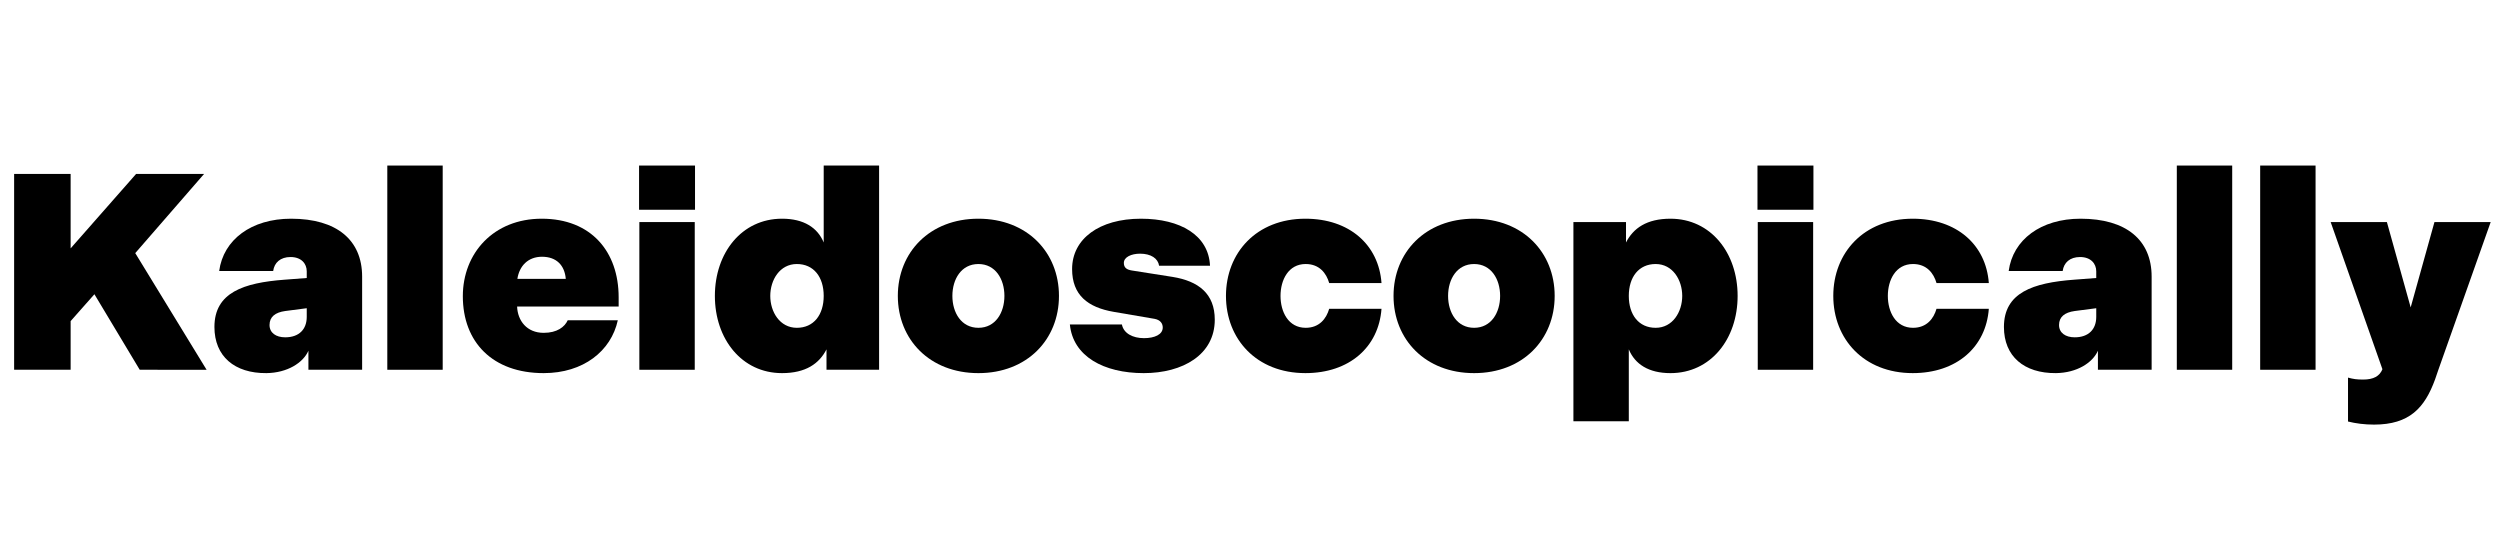 <?xml version="1.0" encoding="utf-8"?>
<!-- Generator: Adobe Illustrator 15.0.0, SVG Export Plug-In  -->
<!DOCTYPE svg PUBLIC "-//W3C//DTD SVG 1.1//EN" "http://www.w3.org/Graphics/SVG/1.1/DTD/svg11.dtd">
<svg version="1.1"
	 xmlns="http://www.w3.org/2000/svg" xmlns:xlink="http://www.w3.org/1999/xlink" xmlns:a="http://ns.adobe.com/AdobeSVGViewerExtensions/3.0/"
	 x="0px" y="0px" width="1059px" height="229px" viewBox="0.534 0.336 1059 229"
	 overflow="visible" enable-background="new 0.534 0.336 1059 229" xml:space="preserve">
<defs>
</defs>
<g>
	<path d="M6.518,74.019h23.937v31.521l27.729-31.521h28.795l-29.151,33.535l30.217,49.415H59.724l-19.197-31.995L30.455,136.35
		v20.619H6.518V74.019z"/>
</g>
<g>
	<path d="M121.107,118.812l9.362-0.711v-2.844c0-3.2-2.252-6.043-6.873-6.043c-4.266,0-6.873,2.37-7.347,5.925H93.378
		c1.778-13.272,13.627-22.159,30.455-22.159c19.315,0,30.099,9.006,30.099,24.529v39.46H131.18v-8.058
		c-2.251,5.096-8.888,9.362-17.775,9.48c-13.509,0.119-22.041-7.11-22.041-19.552C91.364,124.263,103.688,120.115,121.107,118.812z
		 M121.344,143.223c5.925,0,9.125-3.437,9.125-8.65v-3.673l-9.125,1.185c-4.266,0.592-6.636,2.488-6.636,5.925
		C114.708,141.327,117.434,143.223,121.344,143.223z"/>
	<path d="M188.06,70.464v86.505h-23.463V70.464H188.06z"/>
	<path d="M230.007,92.979c20.975,0,32.587,13.983,32.587,33.298v3.911h-43.015c0.237,6.043,4.147,11.139,11.257,11.139
		c5.688,0,8.887-2.488,10.191-5.333h21.211c-2.844,13.035-14.576,22.396-31.402,22.396c-21.686,0-34.247-13.153-34.247-32.587
		C196.59,107.554,209.625,92.979,230.007,92.979z M240.198,118.457c-0.474-5.688-3.911-9.362-10.072-9.362
		c-5.925,0-9.599,3.911-10.428,9.362H240.198z"/>
	<path d="M271.245,70.464h23.7v18.723h-23.7V70.464z M271.363,94.401h23.463v62.568h-23.463V94.401z"/>
	<path d="M350.638,156.969v-8.65c-3.081,6.043-8.769,10.072-18.841,10.072c-17.064,0-28.44-14.457-28.44-32.706
		c0-18.249,11.376-32.706,28.44-32.706c9.243,0,15.049,3.792,17.657,10.072V70.464h23.463v86.505H350.638z M338.078,112.176
		c-7.229,0-11.258,6.754-11.258,13.509c0,6.755,4.029,13.509,11.258,13.509c7.11,0,11.376-5.451,11.376-13.509
		C349.454,117.627,345.188,112.176,338.078,112.176z"/>
	<path d="M380.855,125.685c0-18.486,13.509-32.706,34.128-32.706c20.619,0,34.128,14.22,34.128,32.706
		c0,18.486-13.509,32.706-34.128,32.706C394.364,158.391,380.855,144.171,380.855,125.685z M426.003,125.685
		c0-7.11-3.792-13.509-11.021-13.509s-11.021,6.399-11.021,13.509c0,7.11,3.792,13.509,11.021,13.509
		S426.003,132.795,426.003,125.685z"/>
	<path d="M453.732,137.772h22.041c0.711,3.792,4.621,5.806,9.361,5.806c4.503,0,7.939-1.541,7.939-4.503
		c0-1.659-0.948-3.199-3.437-3.673l-17.301-2.962c-11.021-1.896-17.657-7.11-17.657-18.131c0-12.798,11.495-21.33,29.151-21.33
		c16.708,0,28.677,6.991,29.27,19.908h-21.567c-0.474-3.081-3.437-5.095-8.058-5.095c-3.673,0-6.873,1.422-6.873,3.91
		c0,2.015,1.185,2.844,3.318,3.2l17.301,2.726c11.021,1.777,17.894,7.11,17.894,18.13c0,14.812-13.509,22.633-30.099,22.633
		C468.07,158.391,455.035,151.281,453.732,137.772z"/>
	<path d="M553.508,92.979c18.604,0,31.047,11.021,32.232,27.255h-22.16c-1.185-4.147-4.147-8.058-9.953-8.058
		c-7.348,0-10.665,6.754-10.665,13.509c0,6.755,3.317,13.509,10.665,13.509c5.806,0,8.769-3.911,9.953-8.058h22.16
		c-1.186,16.234-13.628,27.255-32.232,27.255c-20.737,0-33.654-14.457-33.654-32.706C519.854,107.436,532.771,92.979,553.508,92.979
		z"/>
	<path d="M590.836,125.685c0-18.486,13.509-32.706,34.128-32.706c20.618,0,34.128,14.22,34.128,32.706
		c0,18.486-13.51,32.706-34.128,32.706C604.345,158.391,590.836,144.171,590.836,125.685z M635.984,125.685
		c0-7.11-3.792-13.509-11.021-13.509s-11.021,6.399-11.021,13.509c0,7.11,3.792,13.509,11.021,13.509
		S635.984,132.795,635.984,125.685z"/>
	<path d="M689.309,94.401v8.65c3.081-6.043,8.77-10.072,18.842-10.072c17.063,0,28.439,14.457,28.439,32.706
		c0,18.249-11.376,32.706-28.439,32.706c-9.243,0-15.05-3.792-17.656-10.072v30.454H667.03V94.401H689.309z M701.87,139.194
		c7.228,0,11.257-6.754,11.257-13.509c0-6.754-4.029-13.509-11.257-13.509c-7.11,0-11.376,5.451-11.376,13.509
		C690.494,133.743,694.76,139.194,701.87,139.194z"/>
	<path d="M745.003,70.464h23.7v18.723h-23.7V70.464z M745.121,94.401h23.463v62.568h-23.463V94.401z"/>
	<path d="M810.769,92.979c18.604,0,31.047,11.021,32.232,27.255h-22.16c-1.185-4.147-4.147-8.058-9.953-8.058
		c-7.348,0-10.665,6.754-10.665,13.509c0,6.755,3.317,13.509,10.665,13.509c5.806,0,8.769-3.911,9.953-8.058h22.16
		c-1.186,16.234-13.628,27.255-32.232,27.255c-20.737,0-33.653-14.457-33.653-32.706C777.115,107.436,790.031,92.979,810.769,92.979
		z"/>
	<path d="M879.144,118.812l9.361-0.711v-2.844c0-3.2-2.252-6.043-6.873-6.043c-4.267,0-6.873,2.37-7.347,5.925h-22.871
		c1.777-13.272,13.628-22.159,30.455-22.159c19.315,0,30.099,9.006,30.099,24.529v39.46h-22.752v-8.058
		c-2.252,5.096-8.888,9.362-17.775,9.48c-13.509,0.119-22.041-7.11-22.041-19.552C849.399,124.263,861.724,120.115,879.144,118.812z
		 M879.38,143.223c5.925,0,9.125-3.437,9.125-8.65v-3.673l-9.125,1.185c-4.266,0.592-6.636,2.488-6.636,5.925
		C872.744,141.327,875.47,143.223,879.38,143.223z"/>
	<path d="M946.095,70.464v86.505h-23.463V70.464H946.095z"/>
	<path d="M981.406,70.464v86.505h-23.463V70.464H981.406z"/>
	<path d="M995.151,178.891v-18.604c2.133,0.593,3.673,0.83,6.398,0.83c4.385,0,6.992-1.422,8.177-4.384l-21.923-62.331h23.818
		l10.073,36.143l10.072-36.143h23.818l-22.159,62.568l-1.422,4.147c-4.385,11.969-10.784,19.079-25.833,19.079
		C1002.143,180.195,998.469,179.721,995.151,178.891z"/>
</g>
<rect id="_x3C_Slice_x3E__18_" x="0.398" fill="none" width="1059" height="229"/>
<rect id="_x3C_Slice_x3E__17_" x="0.398" y="229" fill="none" width="1059" height="115"/>
</svg>
